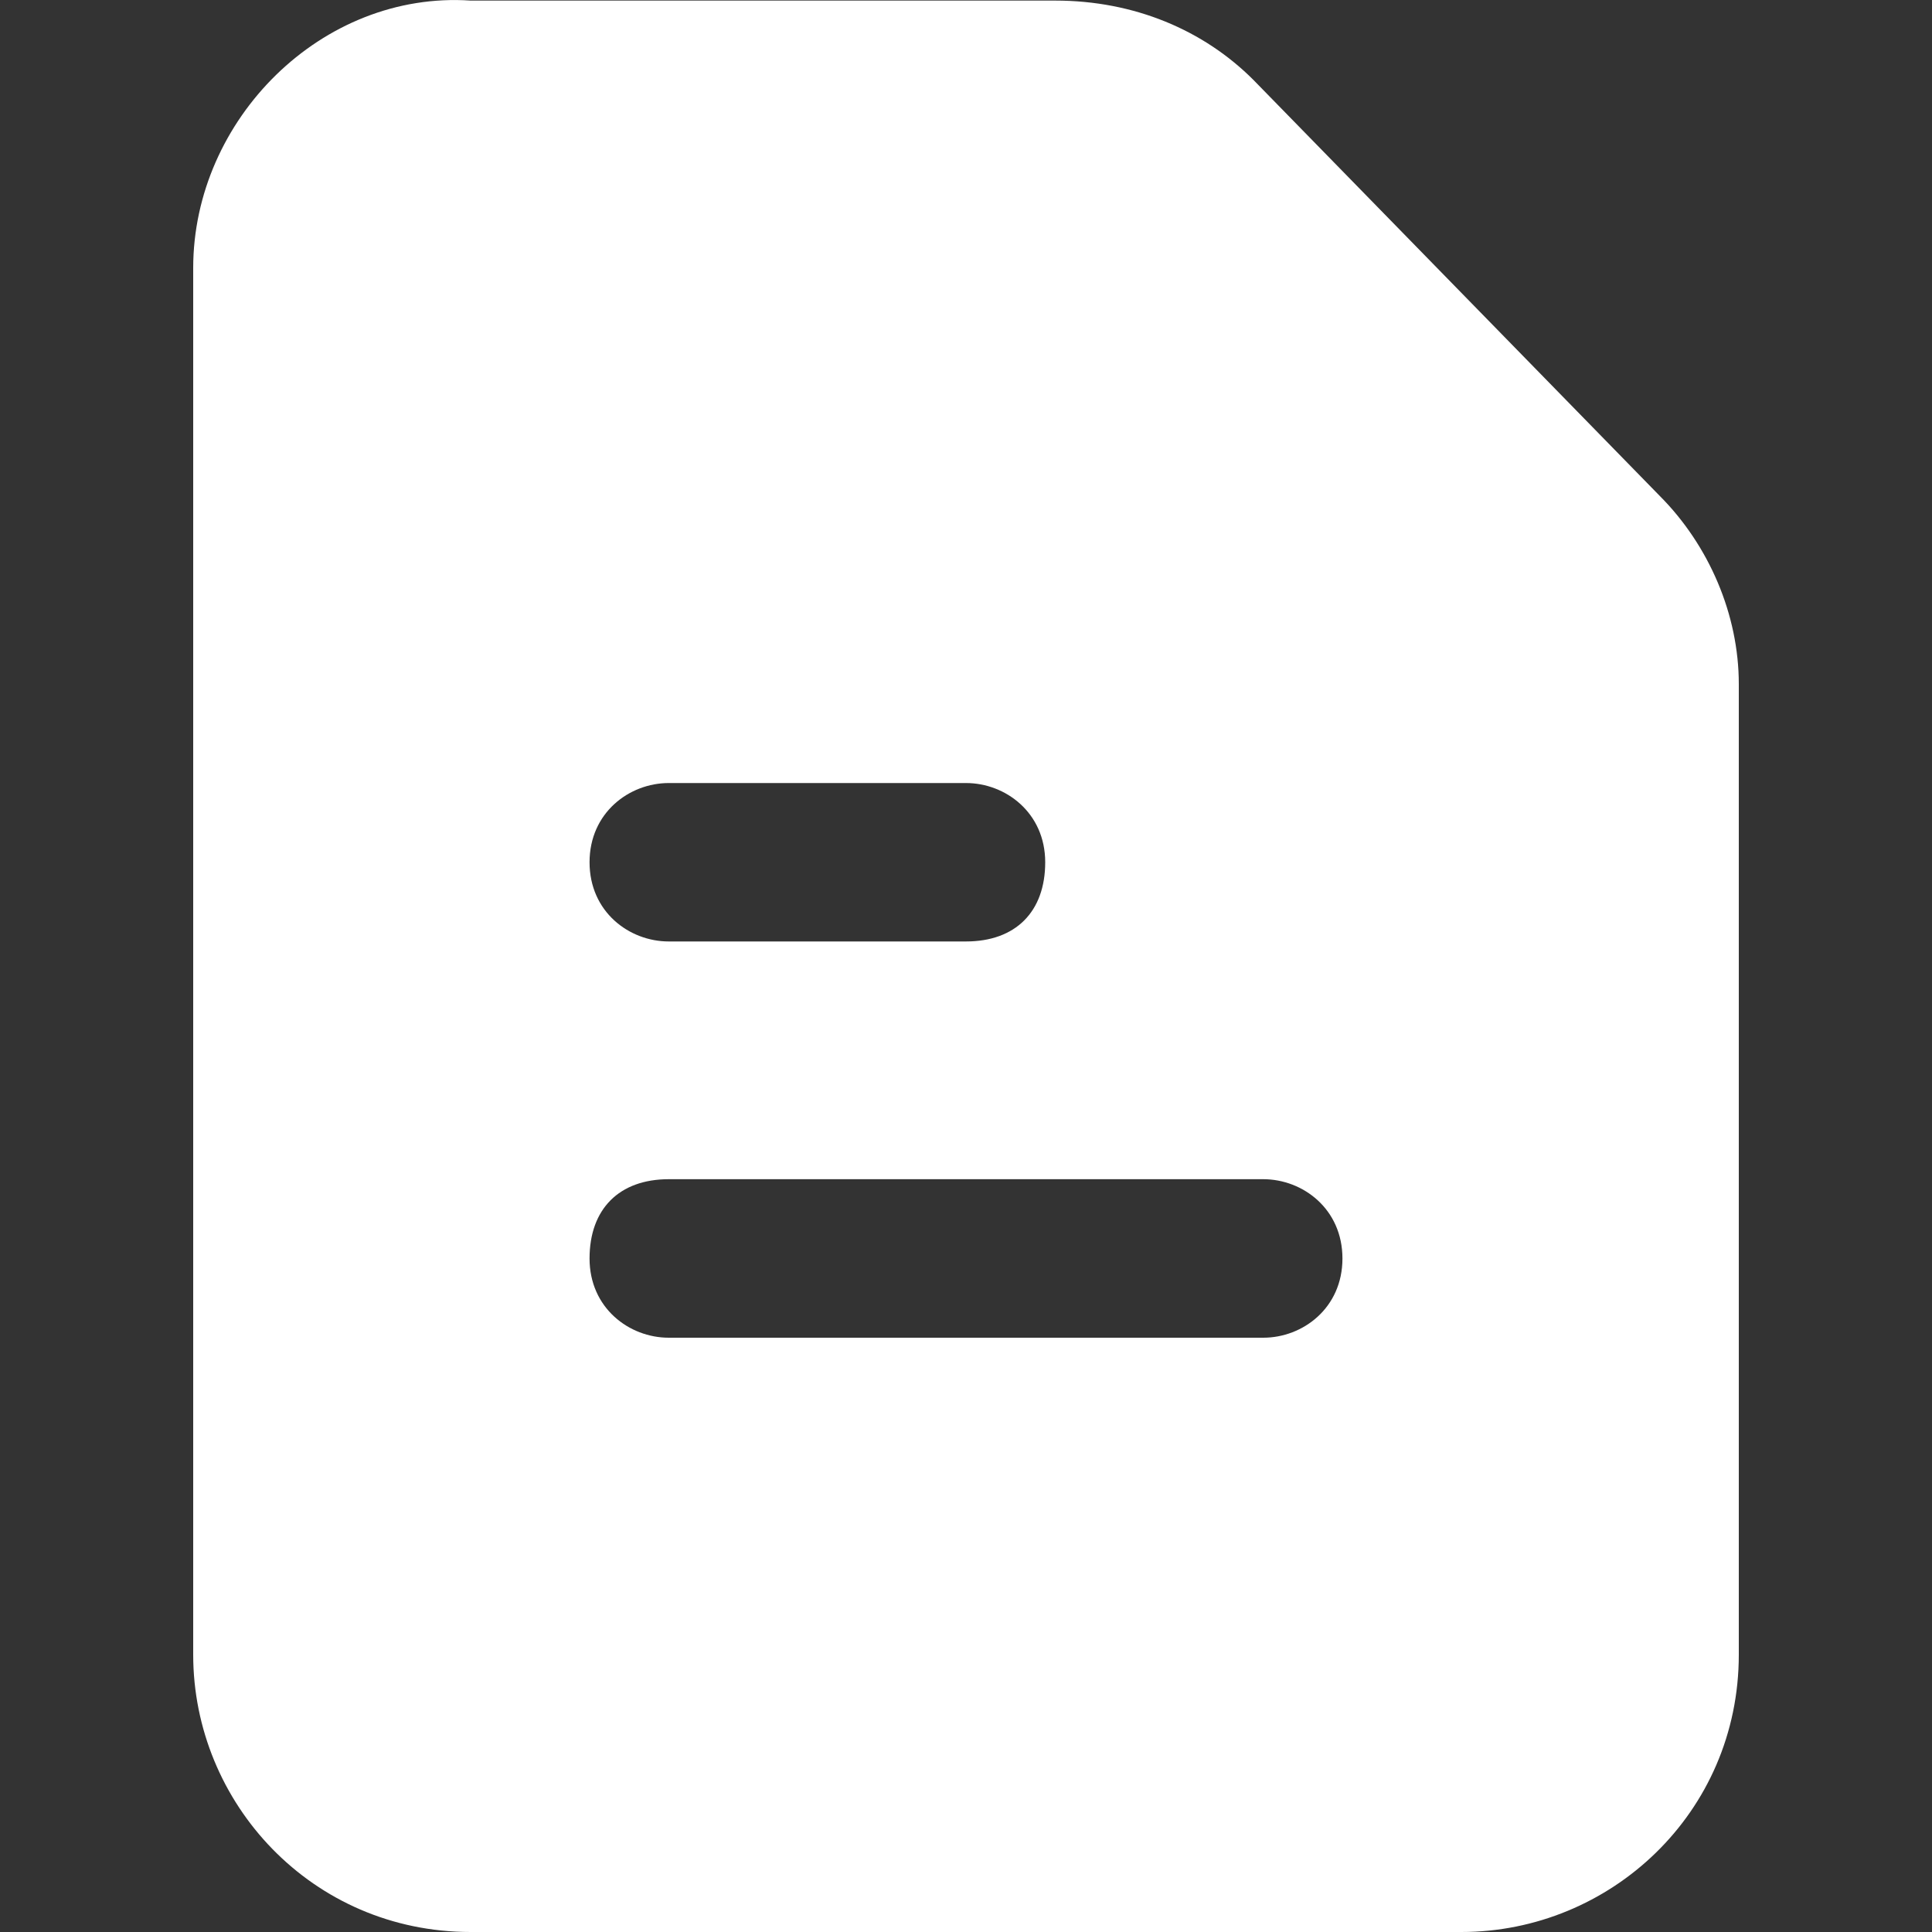 <svg width="20" height="20" viewBox="0 0 20 20" fill="none" xmlns="http://www.w3.org/2000/svg">
<rect x="0" y="0" width="20" height="20" fill="#333333" stroke="none"/>
<path d="M17.18 5.132L12.974 0.826C12.461 0.313 11.744 0.006 10.923 0.006H4.872C3.333 -0.097 2 1.236 2 2.774V17.129C2 18.667 3.231 20 4.872 20H15.128C16.667 20 18 18.77 18 17.129V7.081C18 6.363 17.692 5.645 17.18 5.132ZM6.923 8.106H10C10.41 8.106 10.82 8.414 10.82 8.926C10.82 9.439 10.513 9.746 10 9.746H6.923C6.513 9.746 6.103 9.439 6.103 8.926C6.103 8.414 6.513 8.106 6.923 8.106ZM13.077 13.848H6.923C6.513 13.848 6.103 13.54 6.103 13.028C6.103 12.515 6.41 12.207 6.923 12.207H13.077C13.487 12.207 13.897 12.515 13.897 13.028C13.897 13.54 13.487 13.848 13.077 13.848Z" fill="white"/>
</svg>
